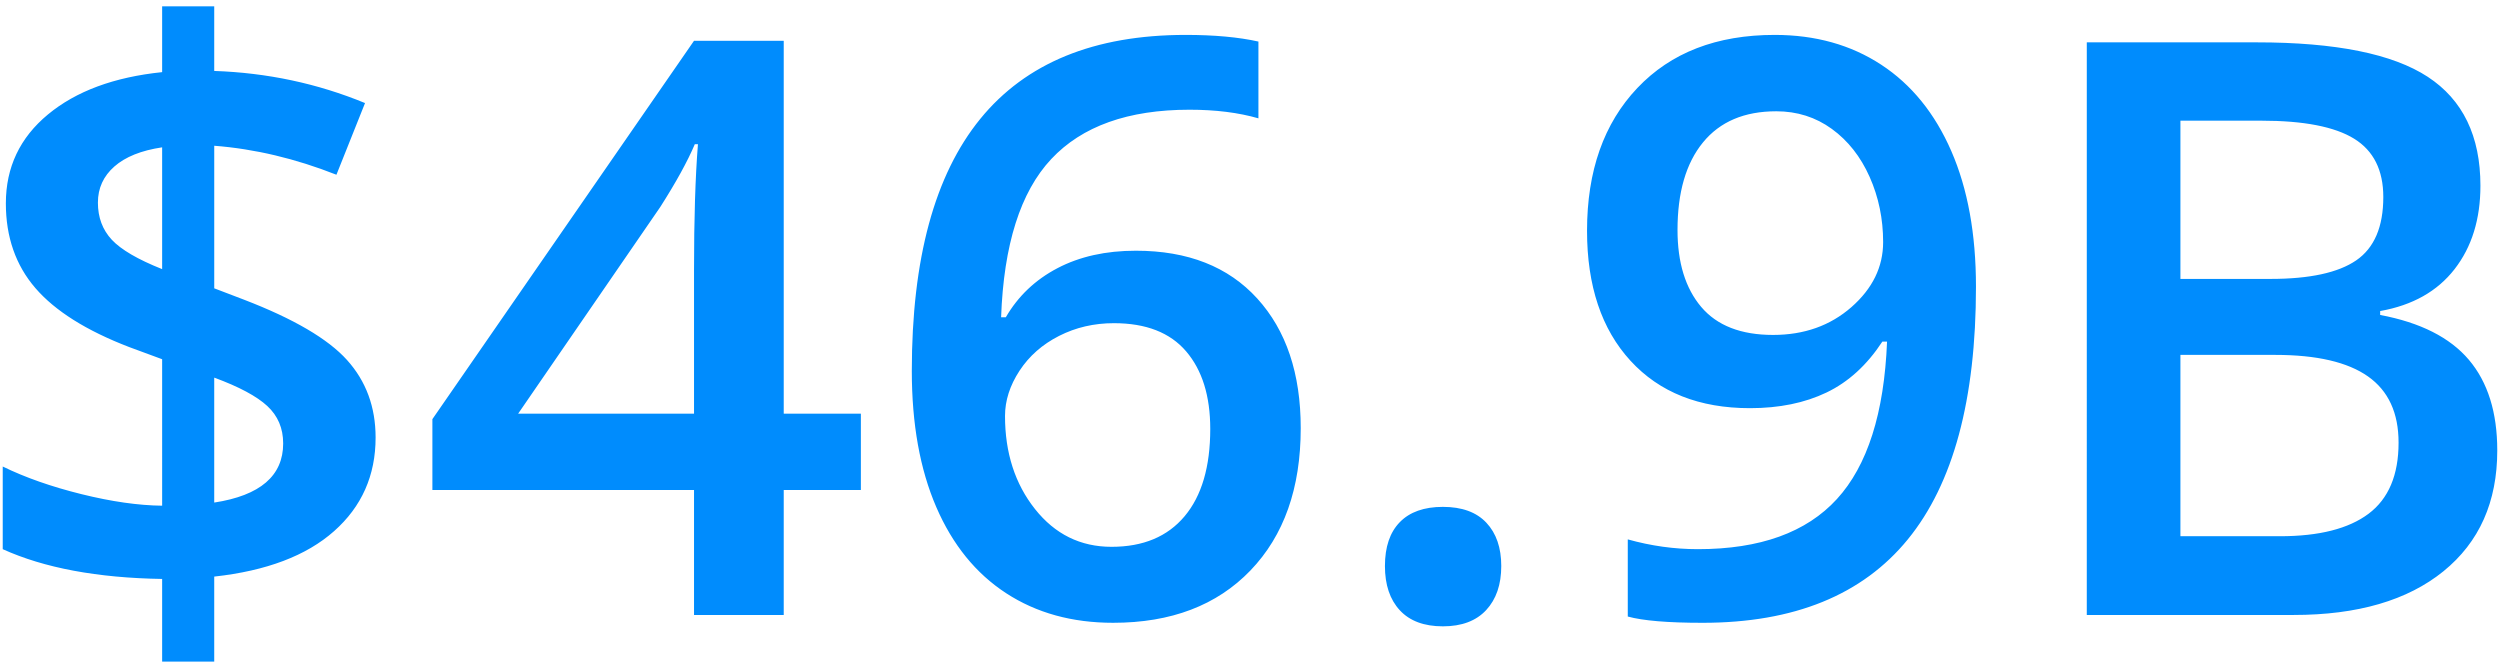 <svg xmlns="http://www.w3.org/2000/svg" width="187" height="50" viewBox="0 0 187 50">
    <path fill="#008CFD" fill-rule="evenodd" d="M28.095 32.729c0 2.832-1.035 5.166-3.106 7.001-2.07 1.836-5.058 2.97-8.965 3.399v6.357h-3.896v-6.181c-4.844-.078-8.818-.82-11.924-2.227v-6.182c1.68.82 3.643 1.51 5.889 2.066 2.246.557 4.258.845 6.035.864V26.87l-2.461-.908c-3.203-1.23-5.542-2.7-7.017-4.41C1.176 19.844.438 17.73.438 15.21c0-2.695 1.05-4.912 3.15-6.65 2.1-1.739 4.946-2.793 8.54-3.164V.473h3.896v4.834c3.965.136 7.725.937 11.28 2.402l-2.139 5.361c-3.066-1.21-6.113-1.933-9.14-2.168v10.664l2.226.85c3.71 1.426 6.28 2.93 7.705 4.512 1.426 1.582 2.139 3.515 2.139 5.8zm-6.914.439c0-1.133-.396-2.065-1.187-2.798-.79-.732-2.114-1.44-3.97-2.124v9.346c3.438-.528 5.157-2.002 5.157-4.424zM7.323 15.15c0 1.114.347 2.041 1.04 2.784.694.742 1.949 1.474 3.765 2.197V11.02c-1.563.234-2.754.712-3.574 1.435-.82.723-1.23 1.621-1.23 2.695zm57.07 21.504h-5.77V46h-6.71v-9.346h-19.57v-5.302L51.913 3.05h6.71v27.89h5.77v5.713zm-12.48-5.713V20.19c0-3.828.098-6.962.293-9.404h-.234c-.547 1.29-1.407 2.852-2.578 4.688L38.759 30.94h13.154zm16.29-3.193c0-16.758 6.825-25.137 20.478-25.137 2.148 0 3.964.166 5.449.498v5.743c-1.485-.43-3.203-.645-5.156-.645-4.59 0-8.037 1.23-10.342 3.691-2.305 2.461-3.555 6.407-3.75 11.836h.351c.918-1.582 2.207-2.807 3.868-3.676 1.66-.87 3.613-1.304 5.859-1.304 3.887 0 6.914 1.191 9.082 3.574 2.168 2.383 3.252 5.615 3.252 9.697 0 4.493-1.255 8.042-3.765 10.65-2.51 2.607-5.932 3.91-10.268 3.91-3.067 0-5.733-.736-7.998-2.211-2.266-1.475-4.01-3.623-5.23-6.445-1.22-2.823-1.83-6.216-1.83-10.181zm14.94 13.154c2.364 0 4.185-.761 5.464-2.285 1.28-1.523 1.92-3.701 1.92-6.533 0-2.461-.601-4.395-1.802-5.8-1.202-1.407-3.003-2.11-5.406-2.11-1.484 0-2.851.317-4.101.952s-2.237 1.504-2.96 2.607c-.722 1.104-1.083 2.232-1.083 3.384 0 2.754.747 5.073 2.241 6.958 1.494 1.885 3.403 2.827 5.728 2.827zm20.45 1.436c0-1.426.37-2.52 1.113-3.281.742-.762 1.816-1.143 3.223-1.143 1.425 0 2.51.396 3.252 1.187.742.79 1.113 1.87 1.113 3.237 0 1.387-.376 2.485-1.128 3.296-.752.81-1.831 1.216-3.237 1.216-1.407 0-2.48-.4-3.223-1.202-.742-.8-1.113-1.904-1.113-3.31zm44.209-20.889c0 8.438-1.7 14.737-5.098 18.897-3.398 4.16-8.515 6.24-15.351 6.24-2.598 0-4.463-.156-5.596-.469v-5.771c1.738.488 3.486.732 5.244.732 4.648 0 8.115-1.25 10.4-3.75 2.286-2.5 3.536-6.426 3.75-11.777h-.351c-1.153 1.758-2.544 3.027-4.175 3.808-1.63.782-3.54 1.172-5.728 1.172-3.789 0-6.767-1.181-8.935-3.545-2.168-2.363-3.252-5.605-3.252-9.726 0-4.473 1.255-8.032 3.765-10.679 2.51-2.646 5.932-3.97 10.268-3.97 3.047 0 5.703.743 7.969 2.227s4.014 3.638 5.244 6.46c1.23 2.822 1.846 6.206 1.846 10.151zM132.86 8.324c-2.382 0-4.209.777-5.478 2.33-1.27 1.552-1.904 3.735-1.904 6.547 0 2.442.59 4.36 1.772 5.757 1.182 1.396 2.974 2.095 5.376 2.095 2.324 0 4.277-.694 5.86-2.08 1.581-1.387 2.372-3.008 2.372-4.864 0-1.738-.337-3.364-1.01-4.878-.674-1.513-1.617-2.71-2.827-3.588-1.211-.88-2.598-1.319-4.16-1.319zm23.233-5.156h12.715c5.898 0 10.16.86 12.788 2.578 2.627 1.719 3.94 4.434 3.94 8.145 0 2.5-.644 4.58-1.933 6.24-1.29 1.66-3.145 2.705-5.567 3.135v.293c3.008.566 5.22 1.684 6.636 3.354 1.416 1.67 2.124 3.93 2.124 6.782 0 3.848-1.343 6.86-4.028 9.038-2.686 2.178-6.421 3.267-11.206 3.267h-15.47V3.168zm7.002 17.695h6.738c2.93 0 5.068-.464 6.416-1.391 1.348-.928 2.022-2.505 2.022-4.732 0-2.011-.728-3.467-2.183-4.365-1.455-.898-3.765-1.348-6.929-1.348h-6.064v11.836zm0 5.684V40.11h7.441c2.93 0 5.142-.561 6.636-1.684 1.494-1.123 2.241-2.896 2.241-5.318 0-2.226-.762-3.877-2.285-4.95-1.524-1.075-3.838-1.612-6.943-1.612h-7.09z"/>
</svg>

